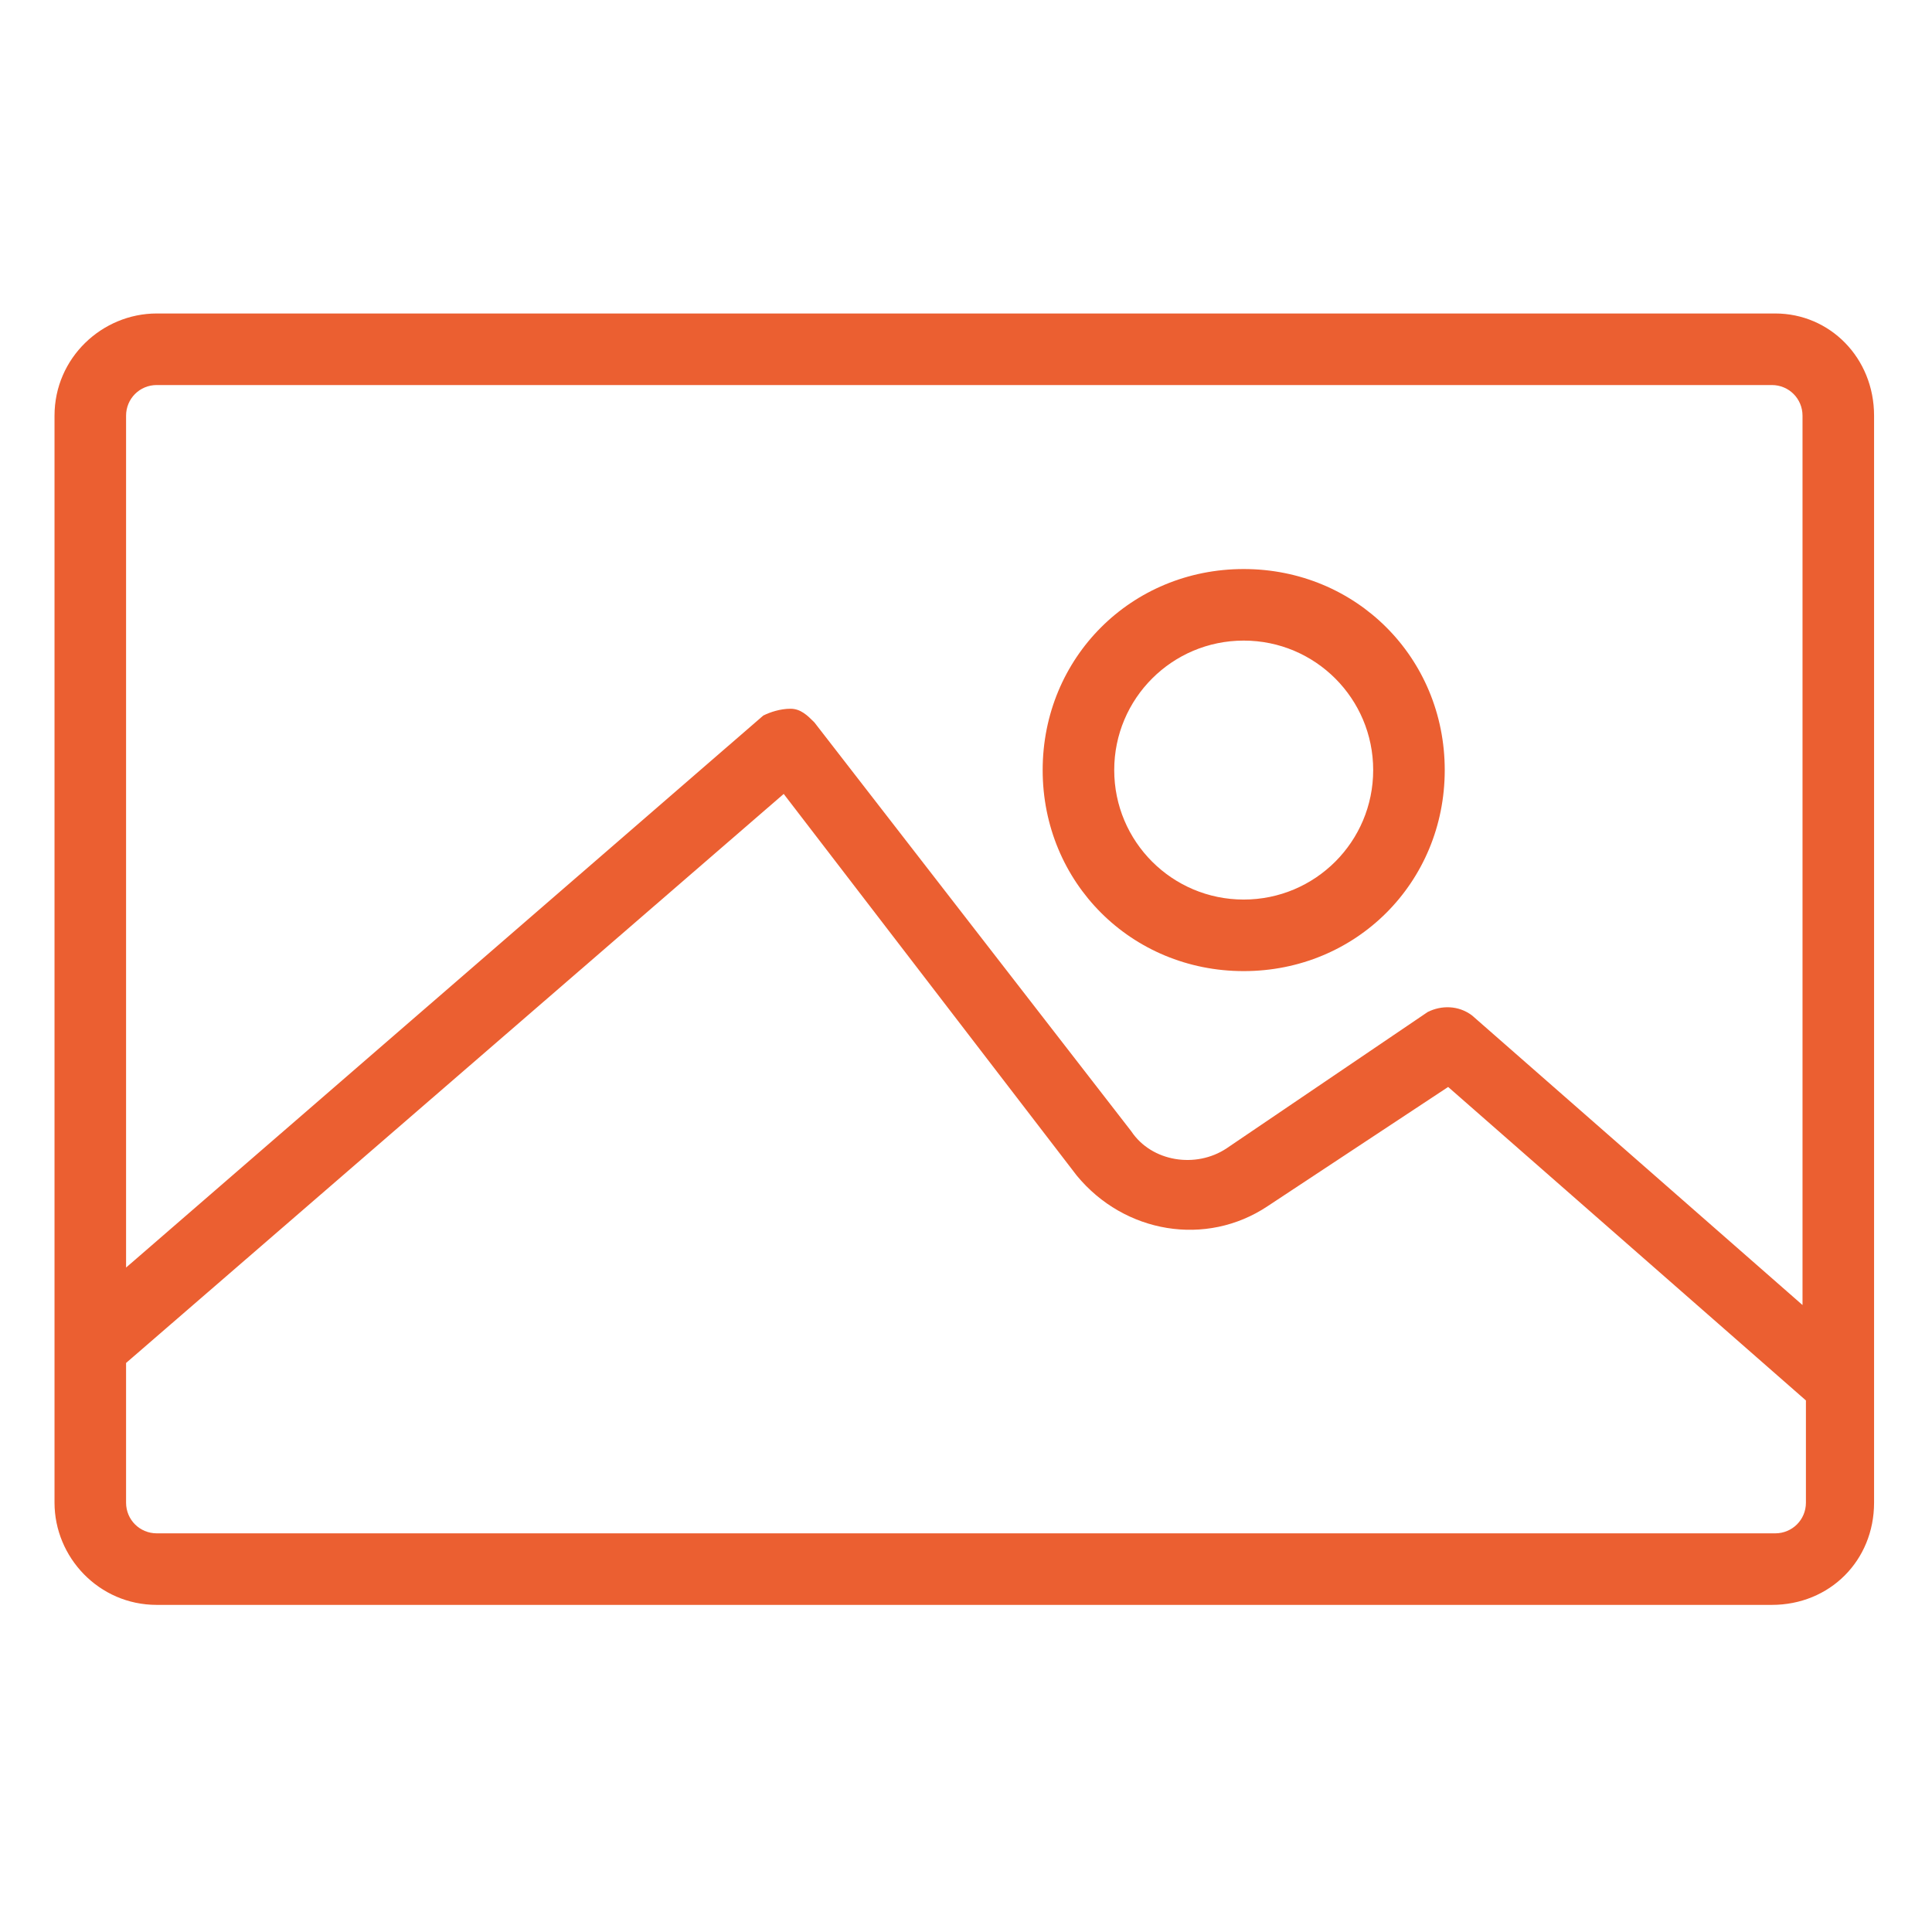 <?xml version="1.0" encoding="utf-8"?>
<!-- Generator: Adobe Illustrator 25.4.1, SVG Export Plug-In . SVG Version: 6.00 Build 0)  -->
<svg version="1.1" id="Layer_1" xmlns="http://www.w3.org/2000/svg" xmlns:xlink="http://www.w3.org/1999/xlink" x="0px" y="0px"
	 viewBox="0 0 56.7 56.7" style="enable-background:new 0 0 56.7 56.7;" xml:space="preserve">
<style type="text/css">
	.st0{fill:#EB5F31;}
</style>
<g id="Layer_2_00000114032565712365909870000016367819386677058436_">
	<g id="Layer_1-2">
		<g>
			<path class="st0" d="M52.1,9.2H4.6c-1.6,0-3,1.3-3,3v31.9c0,1.6,1.3,3,3,3c0,0,0,0,0,0h47.4c1.7,0,3-1.3,3-3V12.2
				C55,10.5,53.7,9.2,52.1,9.2z M4.6,11.3h47.4c0.5,0,0.9,0.4,0.9,0.9v26.1l-9.7-8.5c-0.4-0.3-0.9-0.3-1.3-0.1l-5.9,4
				c-0.9,0.6-2.2,0.4-2.8-0.5l-9.3-12c-0.2-0.2-0.4-0.4-0.7-0.4c-0.3,0-0.6,0.1-0.8,0.2L3.7,37.2v-25C3.7,11.7,4.1,11.3,4.6,11.3z
				 M52.1,45H4.6c-0.5,0-0.9-0.4-0.9-0.9v-4.1L23,23.3l8.6,11.2c1.4,1.7,3.8,2.1,5.6,0.9l5.3-3.5L53,41.1v3C53,44.6,52.6,45,52.1,45
				C52.1,45,52.1,45,52.1,45z"/>
			<path class="st0" d="M36.5,28.5c3.3,0,5.9-2.6,5.9-5.9c0-3.3-2.6-5.9-5.9-5.9c-3.3,0-5.9,2.6-5.9,5.9c0,0,0,0,0,0
				C30.6,25.9,33.2,28.5,36.5,28.5z M36.5,18.8c2.1,0,3.8,1.7,3.8,3.8s-1.7,3.8-3.8,3.8c-2.1,0-3.8-1.7-3.8-3.8c0,0,0,0,0,0
				C32.7,20.5,34.4,18.8,36.5,18.8z"/>
		</g>
	</g>
</g>
</svg>

